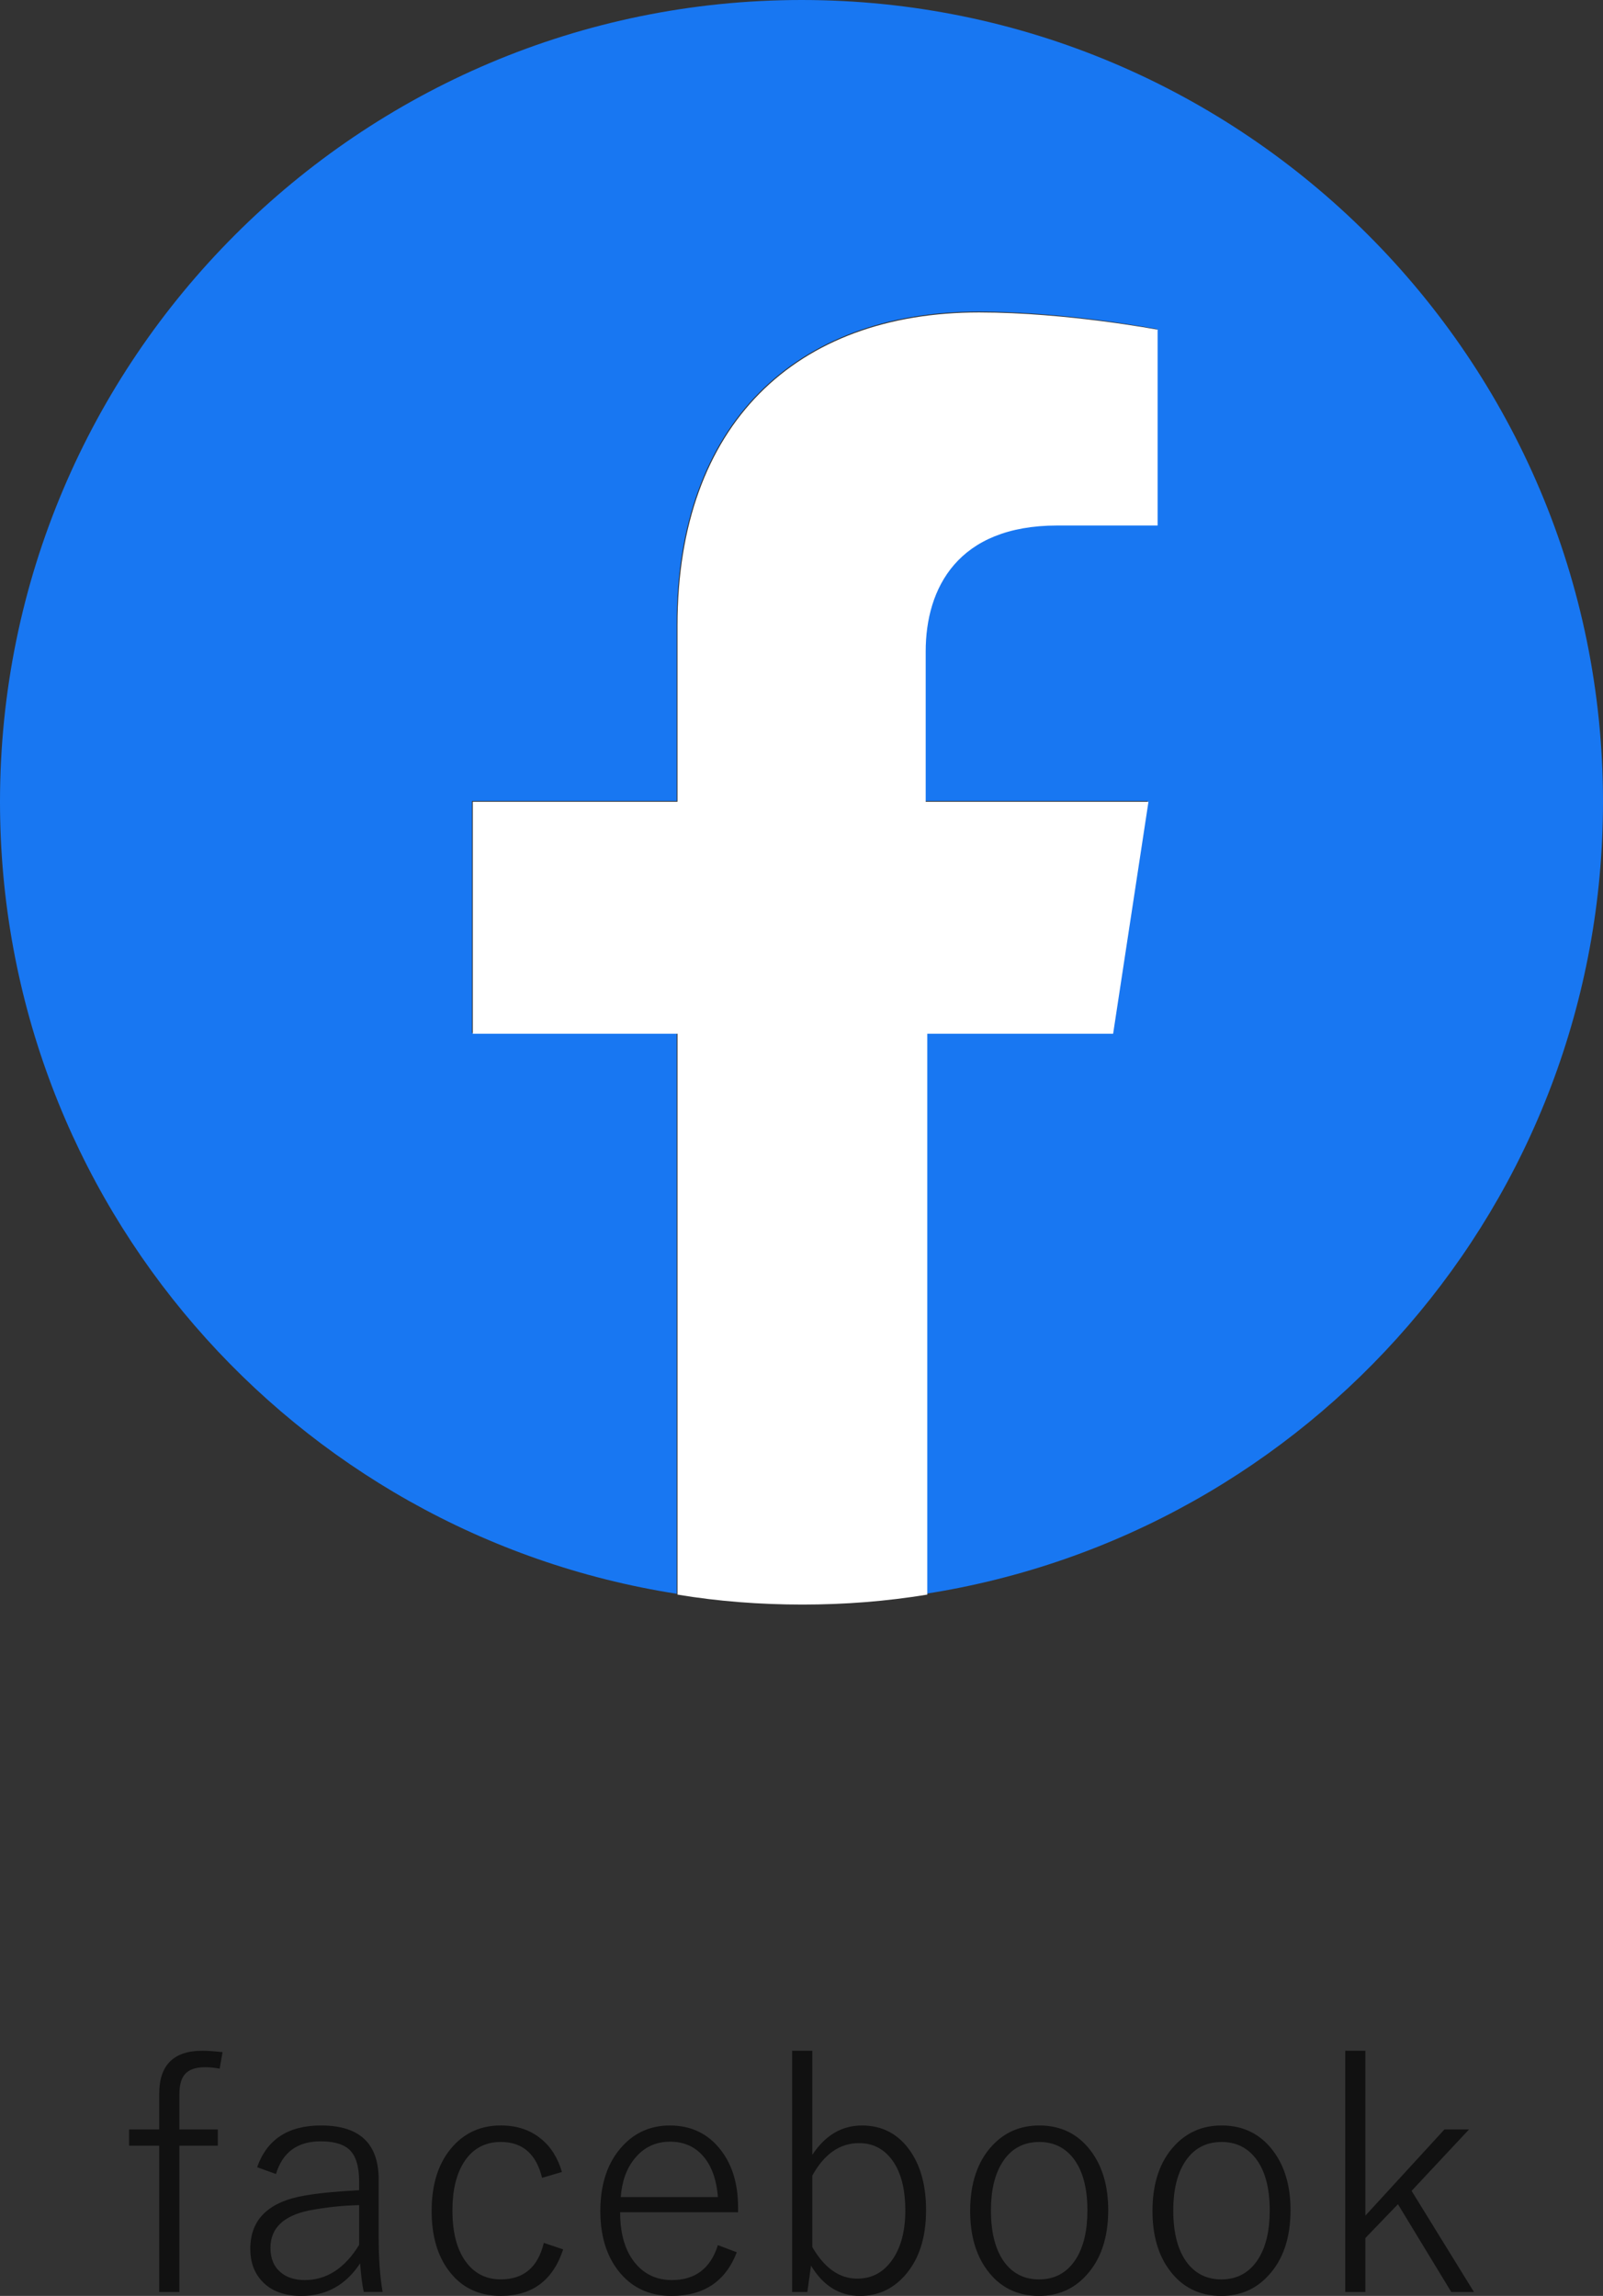 <?xml version="1.0" encoding="utf-8"?>
<!-- Generator: Adobe Illustrator 15.0.0, SVG Export Plug-In . SVG Version: 6.00 Build 0)  -->
<!DOCTYPE svg PUBLIC "-//W3C//DTD SVG 1.1//EN" "http://www.w3.org/Graphics/SVG/1.1/DTD/svg11.dtd">
<svg version="1.1" id="レイヤー_1" xmlns="http://www.w3.org/2000/svg" xmlns:xlink="http://www.w3.org/1999/xlink" x="0px"
	 y="0px" width="78.93px" height="113.024px" viewBox="0 0 78.93 113.024" enable-background="new 0 0 78.93 113.024"
	 xml:space="preserve">
<rect x="0" y="0" width="78.93" height="113.024" fill="#333333" stroke="none"/>
<g>
	<path fill="#1877F2" d="M78.93,39.47C78.93,17.69,61.25,0,39.47,0S0,17.69,0,39.47C0,59.19,14.45,75.51,33.32,78.459V50.85H23.24
		V39.43h10.08v-8.7c0-9.88,5.87-15.39,14.851-15.39c4.33,0,8.789,0.86,8.789,0.86v9.63H52.02c-4.9,0-6.48,3.08-6.48,6.19v7.41H56.51
		l-1.74,11.42h-9.19v27.609C64.48,75.51,78.93,59.19,78.93,39.47z"/>
	<path fill="#FFFFFF" d="M54.809,50.89l1.74-11.42H45.58v-7.4c0-3.12,1.58-6.2,6.479-6.2H57v-9.64c0,0-4.5-0.85-8.791-0.85
		c-9.02,0-14.85,5.51-14.85,15.39v8.7H23.28v11.42h10.08V78.5c1.98,0.33,4.05,0.49,6.15,0.49c2.109,0,4.129-0.16,6.149-0.49V50.89
		H54.809z"/>
</g>
<g>
	<path fill="#111111" d="M10.958,101.024l-0.141,0.813c-0.229-0.047-0.475-0.07-0.734-0.07c-0.464,0-0.795,0.12-0.992,0.359
		c-0.172,0.209-0.258,0.534-0.258,0.977v1.727h1.891v0.797H8.833v7.203H7.84v-7.203H6.356v-0.797H7.84v-1.758
		c0-1.411,0.708-2.117,2.125-2.117C10.205,100.954,10.536,100.977,10.958,101.024z"/>
	<path fill="#111111" d="M12.661,106.688c0.479-1.369,1.528-2.055,3.148-2.055c1.891,0,2.836,0.886,2.836,2.656v2.82
		c0,1.068,0.064,1.975,0.195,2.719h-0.93c-0.068-0.307-0.128-0.775-0.18-1.406c-0.703,1.068-1.667,1.602-2.891,1.602
		c-0.85,0-1.498-0.244-1.945-0.734c-0.381-0.411-0.57-0.939-0.57-1.586c0-1.447,0.9-2.322,2.703-2.625
		c0.703-0.119,1.588-0.205,2.656-0.258v-0.43c0-0.76-0.167-1.289-0.5-1.586c-0.292-0.26-0.756-0.391-1.391-0.391
		c-1.146,0-1.881,0.537-2.203,1.609L12.661,106.688z M17.684,108.555c-0.803,0.016-1.617,0.102-2.445,0.258
		c-1.281,0.261-1.922,0.875-1.922,1.844c0,0.521,0.166,0.922,0.5,1.203c0.297,0.256,0.695,0.383,1.195,0.383
		c1.072,0,1.963-0.578,2.672-1.734V108.555z"/>
	<path fill="#111111" d="M27.668,106.922l-0.977,0.289c-0.287-1.177-0.964-1.766-2.031-1.766c-0.787,0-1.394,0.334-1.82,1
		c-0.375,0.594-0.563,1.383-0.563,2.367c0,1.146,0.244,2.021,0.734,2.625c0.416,0.516,0.966,0.773,1.648,0.773
		c1.125,0,1.83-0.599,2.117-1.797l0.953,0.32c-0.5,1.526-1.523,2.289-3.07,2.289c-1.104,0-1.967-0.424-2.586-1.273
		c-0.547-0.744-0.82-1.713-0.82-2.906c0-1.364,0.356-2.435,1.07-3.211c0.614-0.666,1.393-1,2.336-1c0.786,0,1.445,0.219,1.977,0.656
		C27.122,105.68,27.465,106.225,27.668,106.922z"/>
	<path fill="#111111" d="M36.34,108.907h-5.805c0,1.12,0.271,1.982,0.813,2.586c0.453,0.5,1.031,0.75,1.734,0.75
		c1.15,0,1.906-0.572,2.266-1.719l0.93,0.352c-0.553,1.433-1.623,2.148-3.211,2.148c-1.12,0-2.003-0.424-2.648-1.273
		c-0.573-0.75-0.859-1.719-0.859-2.906c0-1.354,0.367-2.424,1.102-3.211c0.619-0.666,1.393-1,2.32-1
		c1.057,0,1.898,0.409,2.523,1.227c0.557,0.729,0.836,1.659,0.836,2.789V108.907z M35.348,108.157
		c-0.073-0.927-0.344-1.63-0.813-2.109c-0.401-0.411-0.914-0.617-1.539-0.617c-0.719,0-1.303,0.279-1.75,0.836
		c-0.396,0.484-0.623,1.115-0.68,1.891H35.348z"/>
	<path fill="#111111" d="M39.997,100.954v5.125c0.636-0.963,1.45-1.445,2.445-1.445s1.784,0.414,2.367,1.242
		c0.526,0.75,0.789,1.725,0.789,2.922c0,1.375-0.354,2.456-1.063,3.242c-0.594,0.656-1.323,0.984-2.188,0.984
		c-1.011,0-1.815-0.497-2.414-1.492l-0.18,1.297h-0.75v-11.875H39.997z M39.997,107.102v3.516c0.599,1.037,1.336,1.555,2.211,1.555
		c0.745,0,1.333-0.328,1.766-0.984c0.401-0.599,0.602-1.391,0.602-2.375c0-1.119-0.239-1.977-0.719-2.57
		c-0.401-0.494-0.919-0.742-1.555-0.742C41.353,105.5,40.585,106.035,39.997,107.102z"/>
	<path fill="#111111" d="M51.176,104.633c1.067,0,1.917,0.422,2.547,1.266c0.563,0.756,0.844,1.722,0.844,2.898
		c0,1.365-0.362,2.438-1.086,3.219c-0.614,0.672-1.388,1.008-2.32,1.008c-1.083,0-1.938-0.427-2.563-1.281
		c-0.552-0.75-0.828-1.716-0.828-2.898c0-1.364,0.359-2.435,1.078-3.211C49.462,104.967,50.239,104.633,51.176,104.633z
		 M51.176,105.446c-0.792,0-1.398,0.334-1.82,1c-0.375,0.589-0.563,1.378-0.563,2.367c0,1.146,0.239,2.021,0.719,2.625
		c0.417,0.516,0.966,0.773,1.648,0.773c0.786,0,1.394-0.336,1.82-1.008c0.375-0.594,0.563-1.391,0.563-2.391
		c0-1.13-0.239-1.994-0.719-2.594C52.408,105.704,51.859,105.446,51.176,105.446z"/>
	<path fill="#111111" d="M60.153,104.633c1.067,0,1.917,0.422,2.547,1.266c0.563,0.756,0.844,1.722,0.844,2.898
		c0,1.365-0.362,2.438-1.086,3.219c-0.614,0.672-1.388,1.008-2.32,1.008c-1.083,0-1.938-0.427-2.563-1.281
		c-0.552-0.75-0.828-1.716-0.828-2.898c0-1.364,0.359-2.435,1.078-3.211C58.439,104.967,59.215,104.633,60.153,104.633z
		 M60.153,105.446c-0.792,0-1.398,0.334-1.82,1c-0.375,0.589-0.563,1.378-0.563,2.367c0,1.146,0.239,2.021,0.719,2.625
		c0.417,0.516,0.966,0.773,1.648,0.773c0.786,0,1.394-0.336,1.82-1.008c0.375-0.594,0.563-1.391,0.563-2.391
		c0-1.13-0.239-1.994-0.719-2.594C61.384,105.704,60.835,105.446,60.153,105.446z"/>
	<path fill="#111111" d="M72.333,104.829l-2.828,3.023l3.07,4.977h-1.117l-2.625-4.32l-1.602,1.664v2.656h-0.992v-11.875h0.992
		v8.117l3.891-4.242H72.333z"/>
</g>
</svg>
